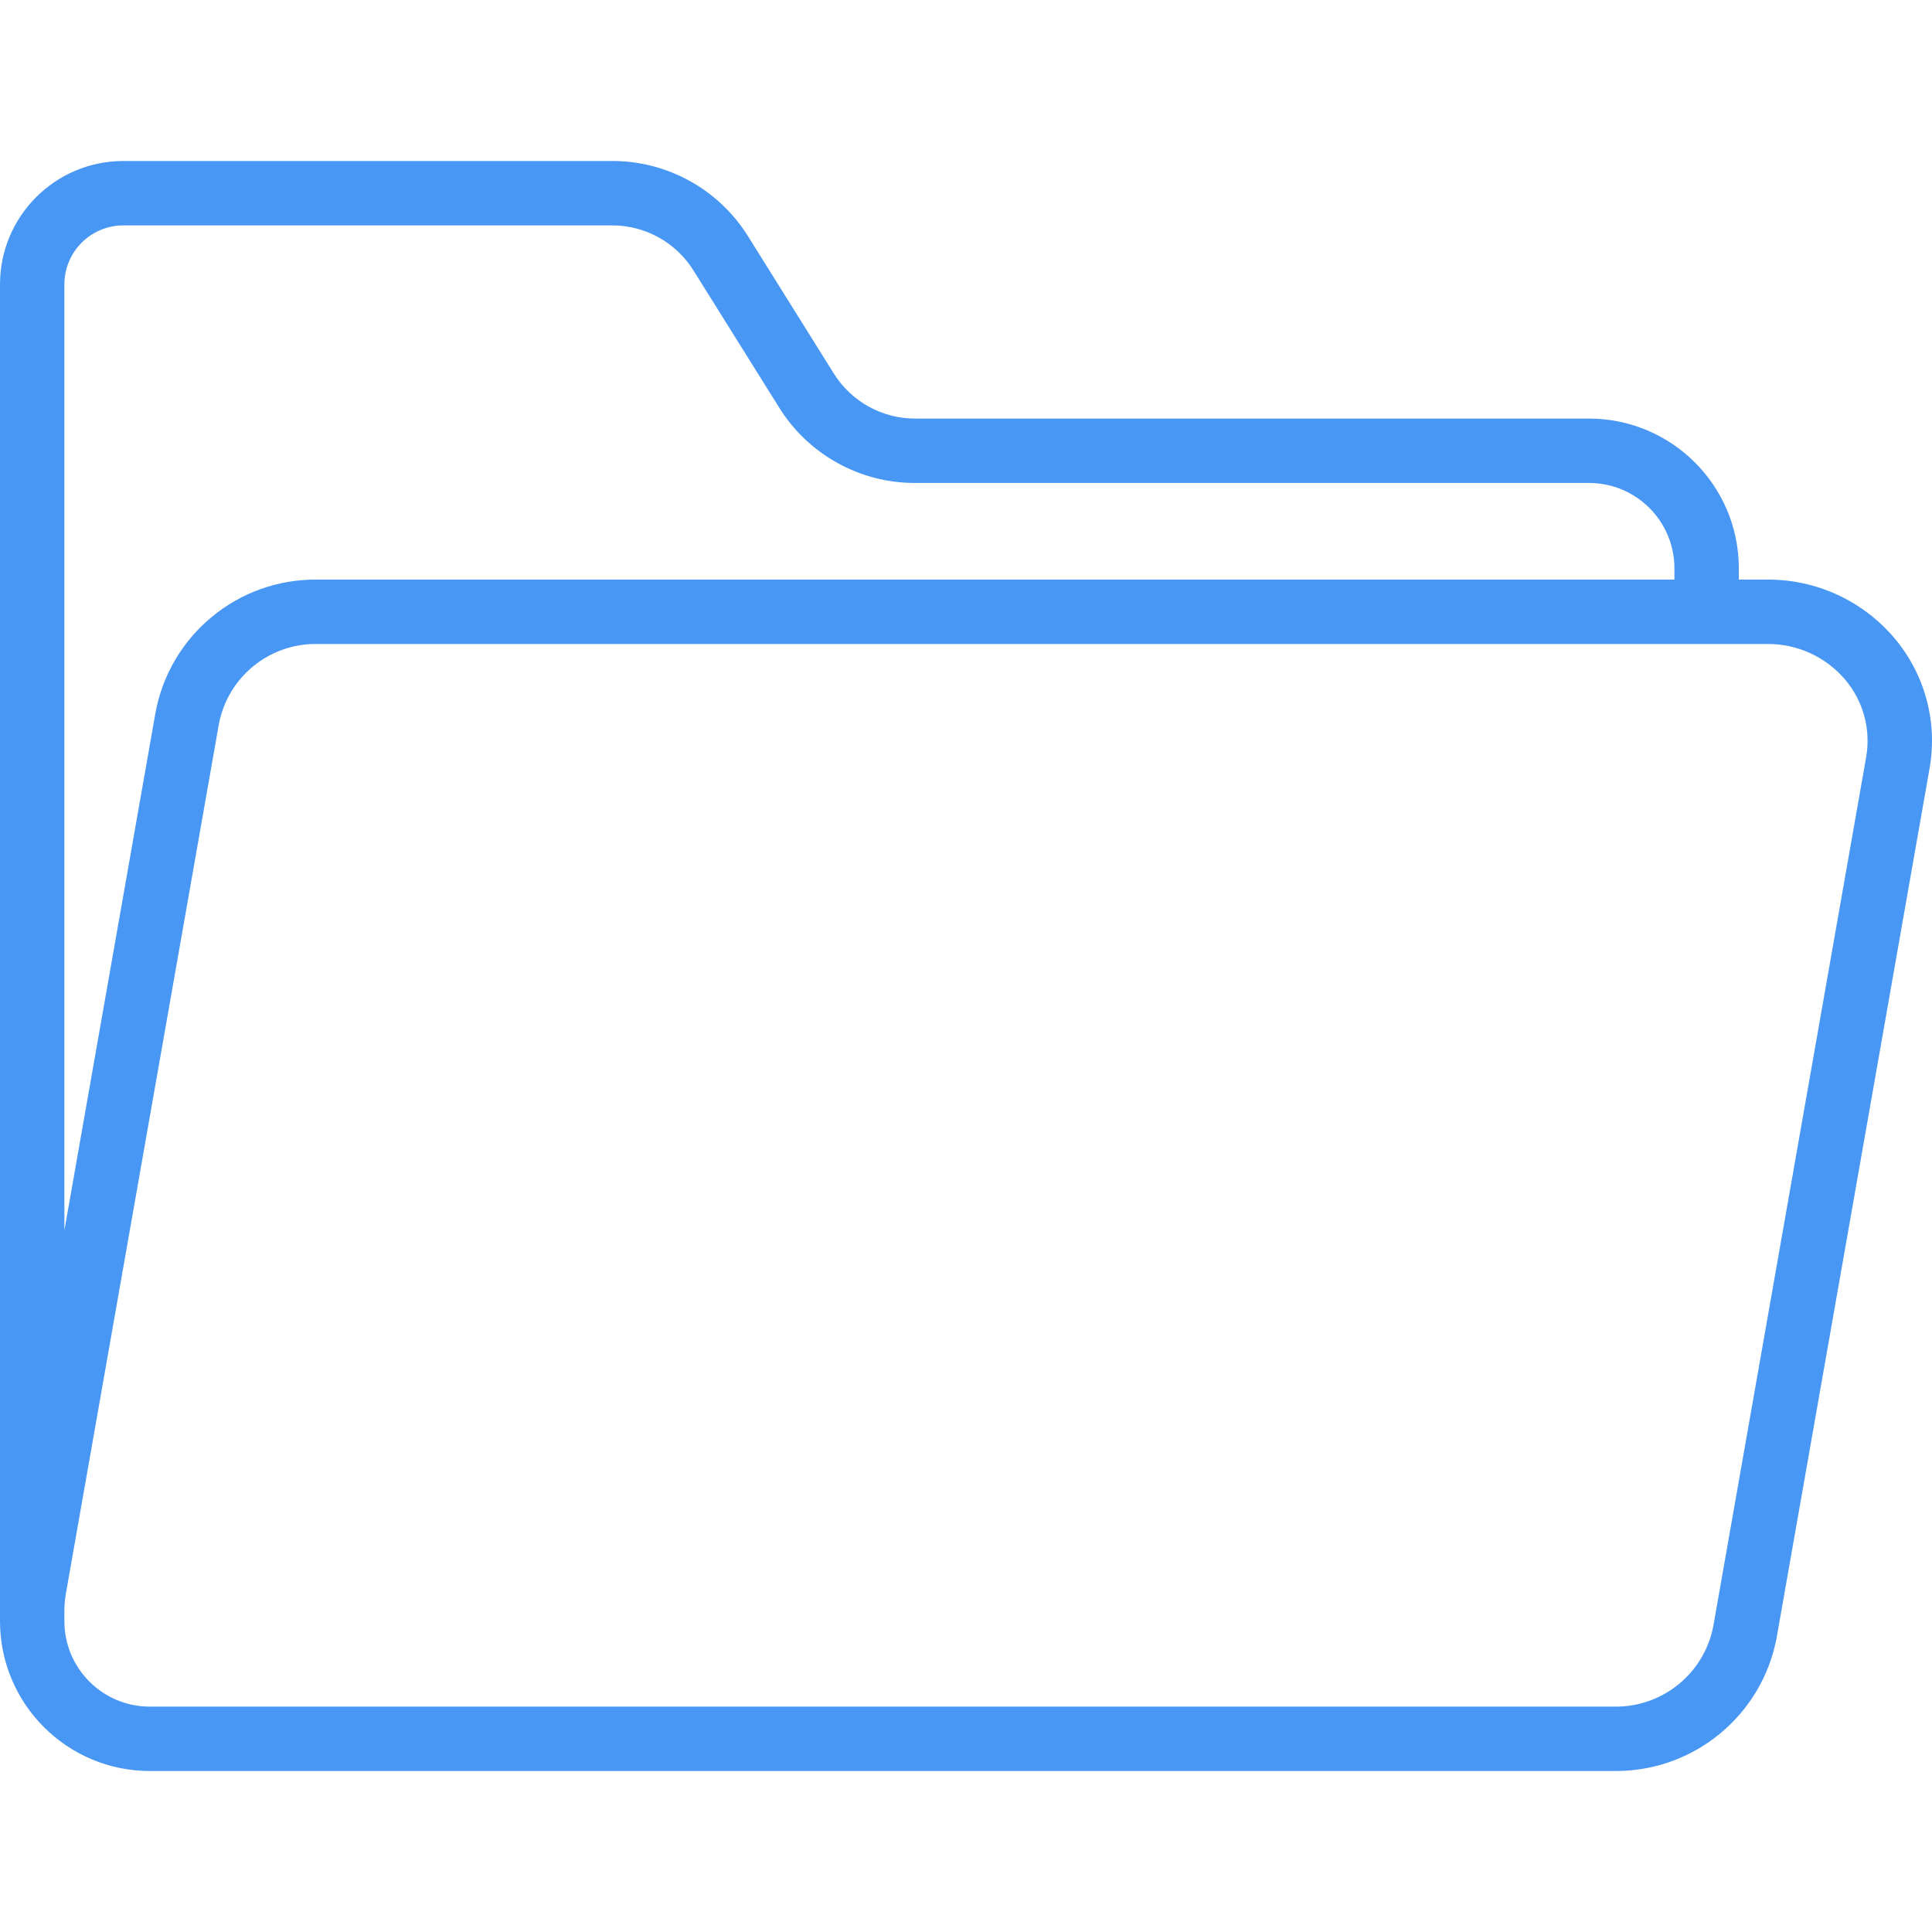 <svg width="64" height="64" viewBox="0 0 64 64" fill="none" xmlns="http://www.w3.org/2000/svg">
<path d="M62.757 21.141C61.711 19.903 60.17 19.192 58.549 19.2H57.601V18.827C57.599 16.088 55.379 13.869 52.641 13.866H30.326C29.222 13.87 28.195 13.301 27.614 12.362L24.788 7.84C23.819 6.276 22.107 5.326 20.267 5.333H4.085C1.83 5.335 0.002 7.163 0 9.418V53.707C0.003 56.445 2.222 58.664 4.96 58.667H53.483C56.109 58.69 58.374 56.825 58.855 54.243L63.922 25.44C64.189 23.905 63.762 22.331 62.757 21.141ZM2.133 9.418C2.135 8.341 3.008 7.467 4.086 7.466H20.267C21.371 7.462 22.398 8.031 22.979 8.97L25.805 13.492C26.774 15.056 28.485 16.006 30.326 15.999H52.641C54.202 16.001 55.467 17.266 55.468 18.827V19.2H10.511C7.884 19.171 5.619 21.039 5.148 23.624L2.133 40.757V9.418ZM61.82 25.074L56.755 53.87C56.453 55.434 55.074 56.556 53.483 56.534H4.96C3.4 56.532 2.135 55.268 2.133 53.707V53.344C2.134 53.159 2.15 52.975 2.182 52.793L7.25 23.991C7.544 22.429 8.921 21.306 10.511 21.333H58.549C59.54 21.326 60.483 21.759 61.124 22.514C61.723 23.223 61.978 24.16 61.82 25.074Z" fill="#4997F5"/>
</svg>
